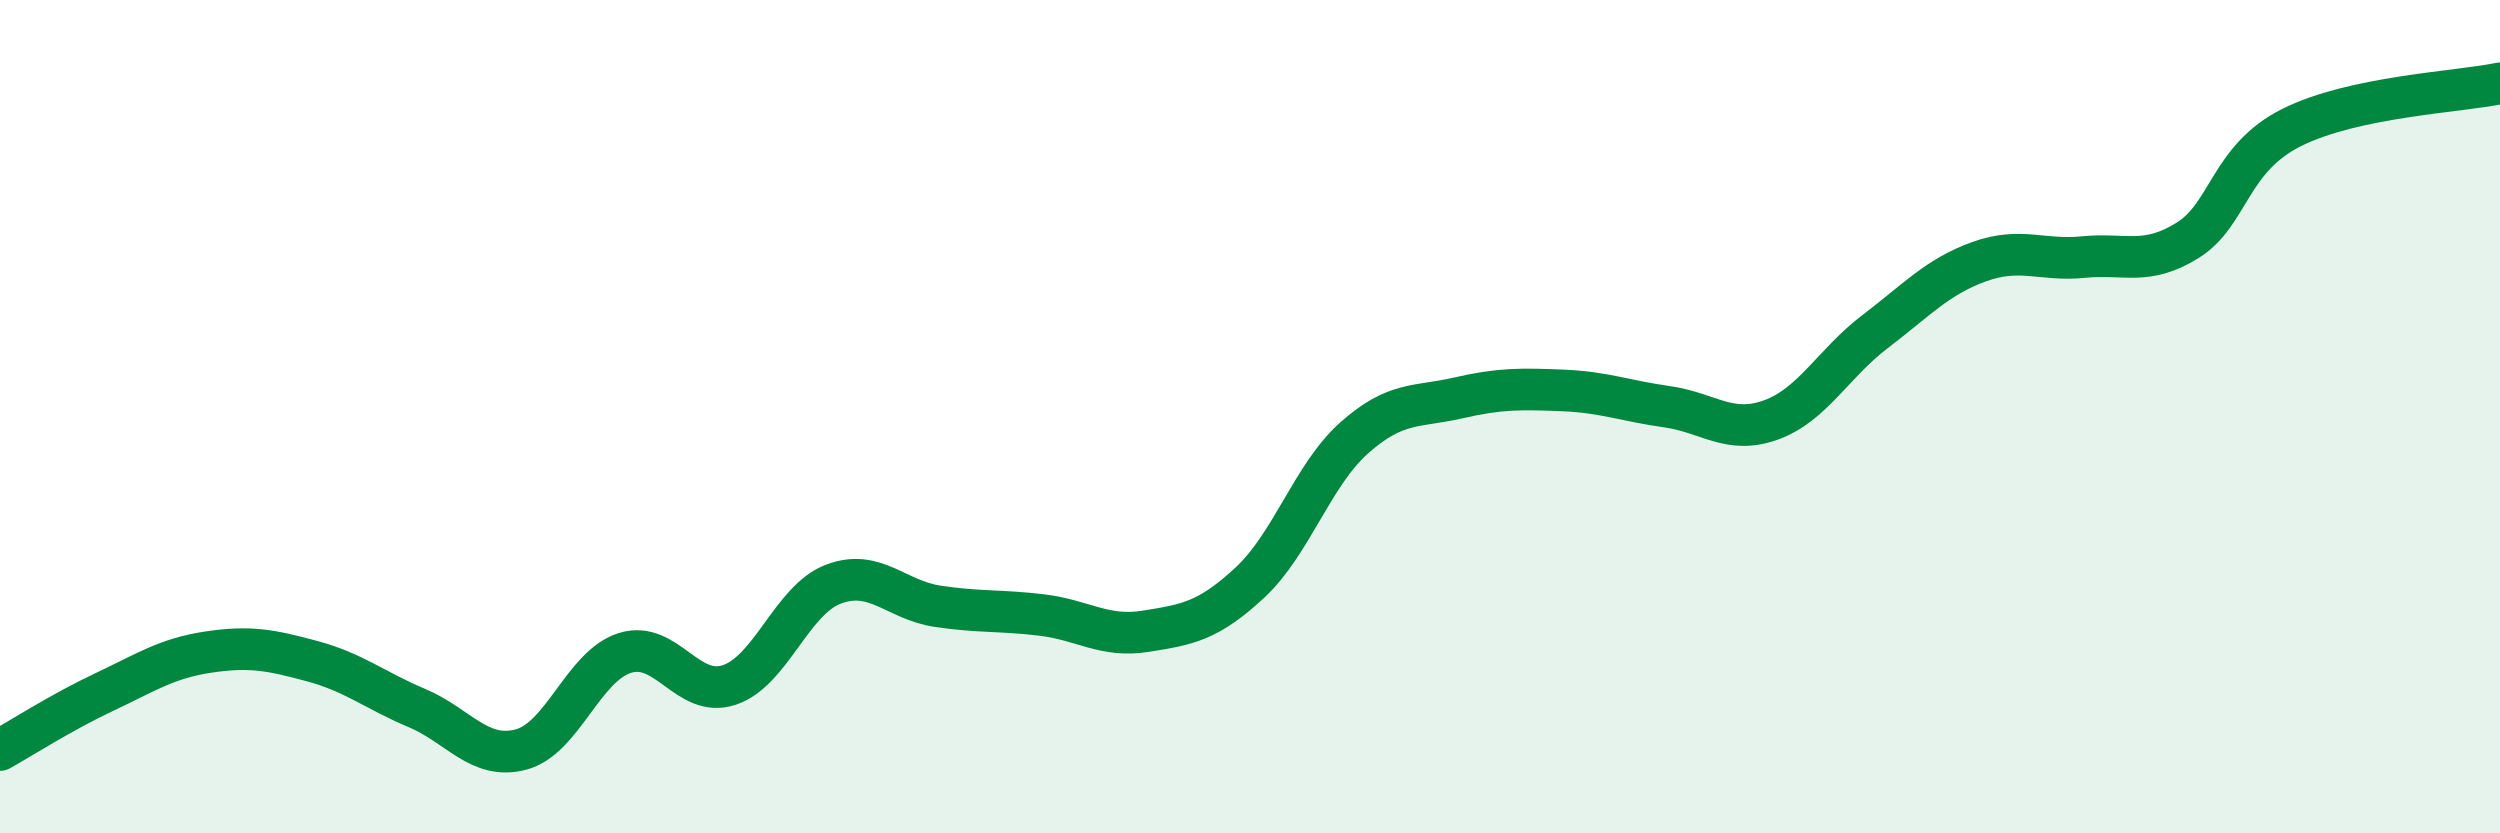 
    <svg width="60" height="20" viewBox="0 0 60 20" xmlns="http://www.w3.org/2000/svg">
      <path
        d="M 0,18 C 0.5,17.72 1.5,17.08 2.5,16.61 C 3.5,16.14 4,15.8 5,15.65 C 6,15.5 6.5,15.6 7.5,15.87 C 8.5,16.14 9,16.57 10,16.99 C 11,17.41 11.5,18.25 12.5,17.99 C 13.5,17.73 14,15.98 15,15.67 C 16,15.36 16.5,16.77 17.5,16.44 C 18.5,16.11 19,14.4 20,14.02 C 21,13.64 21.5,14.4 22.5,14.55 C 23.5,14.7 24,14.64 25,14.76 C 26,14.88 26.5,15.31 27.5,15.15 C 28.5,14.99 29,14.91 30,13.98 C 31,13.05 31.5,11.4 32.5,10.51 C 33.5,9.62 34,9.78 35,9.55 C 36,9.32 36.5,9.33 37.5,9.37 C 38.5,9.41 39,9.62 40,9.76 C 41,9.9 41.5,10.44 42.5,10.08 C 43.5,9.72 44,8.72 45,7.96 C 46,7.2 46.5,6.64 47.5,6.28 C 48.5,5.92 49,6.27 50,6.17 C 51,6.07 51.5,6.39 52.5,5.77 C 53.5,5.15 53.5,3.81 55,3.06 C 56.5,2.31 59,2.21 60,2L60 20L0 20Z"
        fill="#008740"
        opacity="0.1"
        stroke-linecap="round"
        stroke-linejoin="round"
      />
      <path
        d="M 0,18 C 0.5,17.72 1.5,17.08 2.5,16.61 C 3.5,16.14 4,15.8 5,15.65 C 6,15.5 6.5,15.6 7.5,15.87 C 8.5,16.14 9,16.57 10,16.99 C 11,17.41 11.5,18.25 12.5,17.99 C 13.5,17.73 14,15.98 15,15.67 C 16,15.36 16.5,16.77 17.5,16.44 C 18.5,16.11 19,14.4 20,14.02 C 21,13.64 21.5,14.4 22.5,14.55 C 23.5,14.7 24,14.64 25,14.76 C 26,14.88 26.5,15.31 27.5,15.15 C 28.5,14.99 29,14.91 30,13.98 C 31,13.05 31.5,11.4 32.5,10.51 C 33.5,9.62 34,9.78 35,9.55 C 36,9.32 36.5,9.33 37.5,9.37 C 38.5,9.41 39,9.62 40,9.76 C 41,9.9 41.5,10.44 42.5,10.08 C 43.5,9.72 44,8.72 45,7.96 C 46,7.2 46.5,6.64 47.5,6.28 C 48.5,5.92 49,6.27 50,6.17 C 51,6.07 51.5,6.39 52.5,5.77 C 53.5,5.15 53.5,3.81 55,3.06 C 56.5,2.31 59,2.21 60,2"
        stroke="#008740"
        stroke-width="1"
        fill="none"
        stroke-linecap="round"
        stroke-linejoin="round"
      />
    </svg>
  